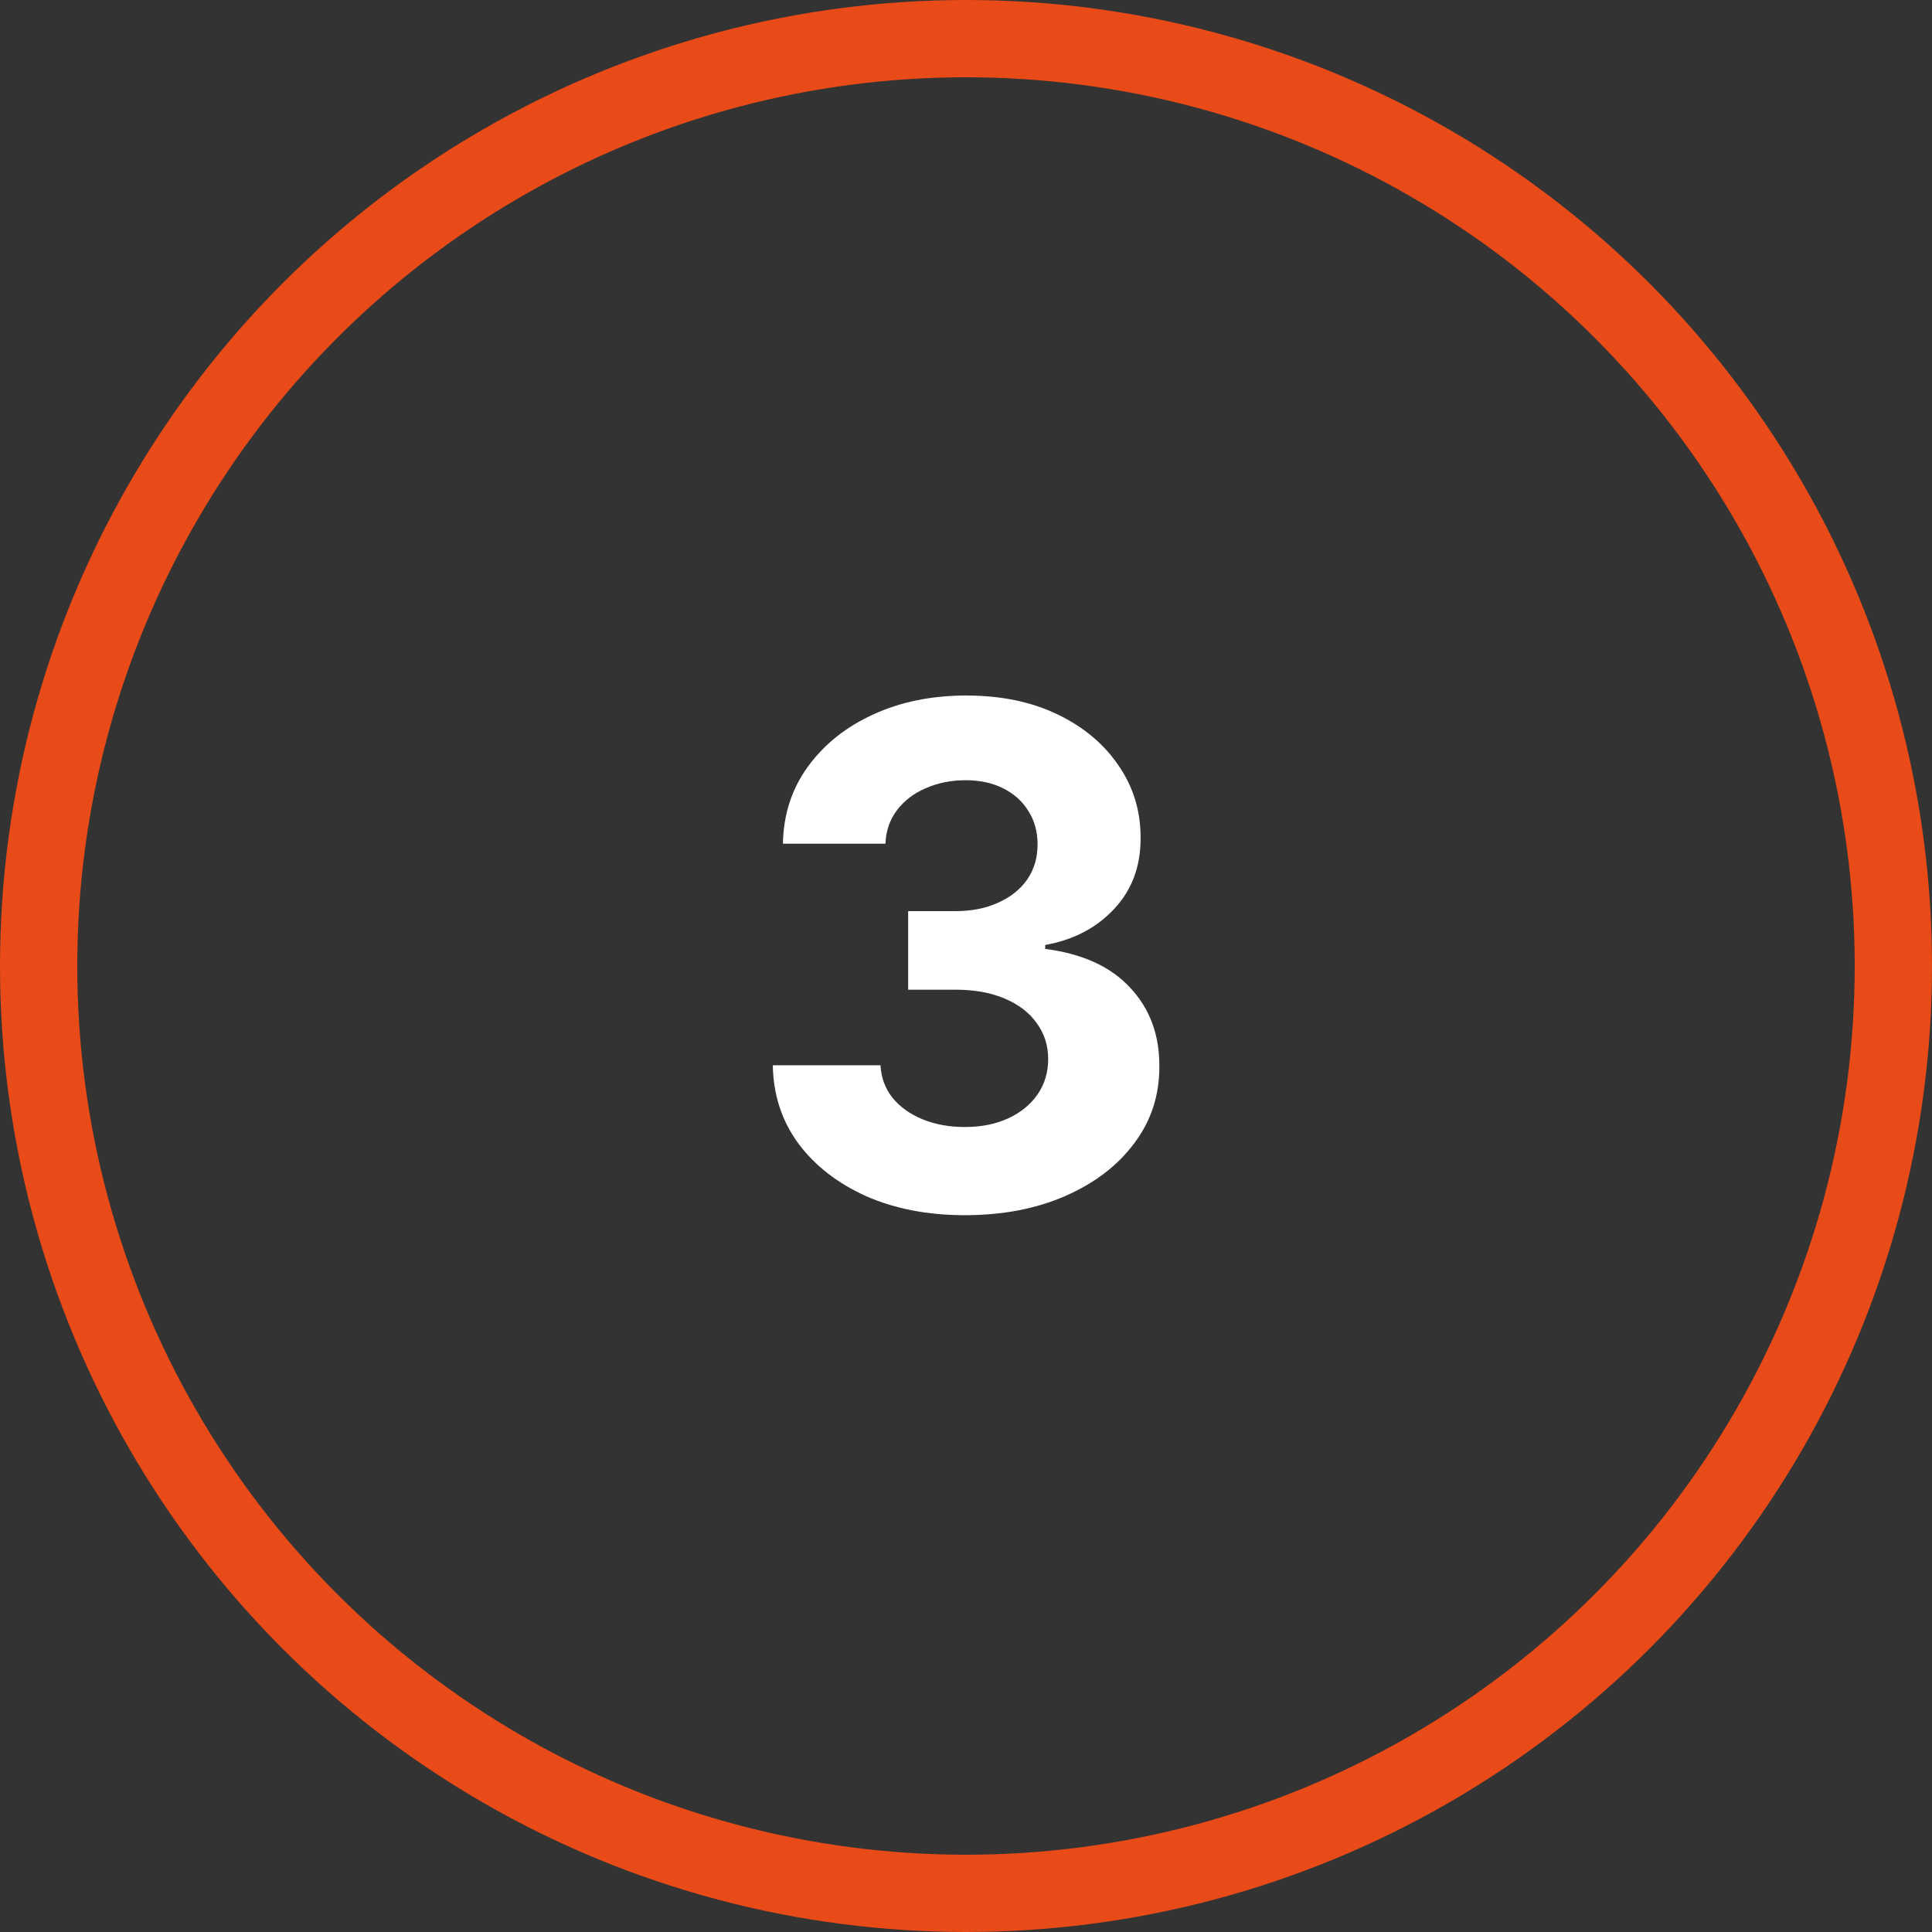 <svg xmlns="http://www.w3.org/2000/svg" width="50" height="50" viewBox="0 0 50 50" fill="none"><rect x="0" y="0" width="50" height="50" fill="#333333" stroke="none"/><circle cx="25" cy="25" r="24" stroke="#E84A18" stroke-width="2"></circle><path d="M24.967 31.449C24.012 31.449 23.162 31.285 22.416 30.957C21.675 30.624 21.089 30.168 20.658 29.589C20.232 29.005 20.013 28.332 20 27.569H22.787C22.804 27.889 22.908 28.17 23.1 28.413C23.296 28.651 23.556 28.837 23.88 28.969C24.204 29.101 24.568 29.167 24.973 29.167C25.395 29.167 25.768 29.092 26.092 28.943C26.416 28.794 26.669 28.587 26.852 28.323C27.035 28.059 27.127 27.754 27.127 27.409C27.127 27.06 27.029 26.751 26.833 26.482C26.641 26.209 26.364 25.996 26.002 25.843C25.644 25.69 25.218 25.613 24.724 25.613H23.503V23.58H24.724C25.141 23.58 25.51 23.508 25.829 23.363C26.153 23.218 26.405 23.018 26.584 22.762C26.763 22.502 26.852 22.2 26.852 21.854C26.852 21.526 26.773 21.239 26.616 20.991C26.462 20.74 26.245 20.544 25.964 20.403C25.687 20.263 25.363 20.192 24.992 20.192C24.617 20.192 24.274 20.261 23.963 20.397C23.652 20.529 23.403 20.719 23.215 20.966C23.028 21.213 22.928 21.503 22.915 21.835H20.262C20.275 21.081 20.49 20.416 20.908 19.841C21.325 19.266 21.888 18.816 22.595 18.492C23.307 18.164 24.11 18 25.005 18C25.908 18 26.699 18.164 27.376 18.492C28.054 18.82 28.58 19.264 28.955 19.822C29.334 20.376 29.522 20.998 29.518 21.688C29.522 22.421 29.294 23.033 28.834 23.523C28.378 24.013 27.783 24.324 27.05 24.456V24.558C28.014 24.682 28.746 25.016 29.249 25.562C29.756 26.103 30.008 26.78 30.004 27.595C30.008 28.34 29.793 29.003 29.358 29.582C28.928 30.162 28.333 30.618 27.575 30.95C26.816 31.283 25.947 31.449 24.967 31.449Z" fill="white"></path></svg>